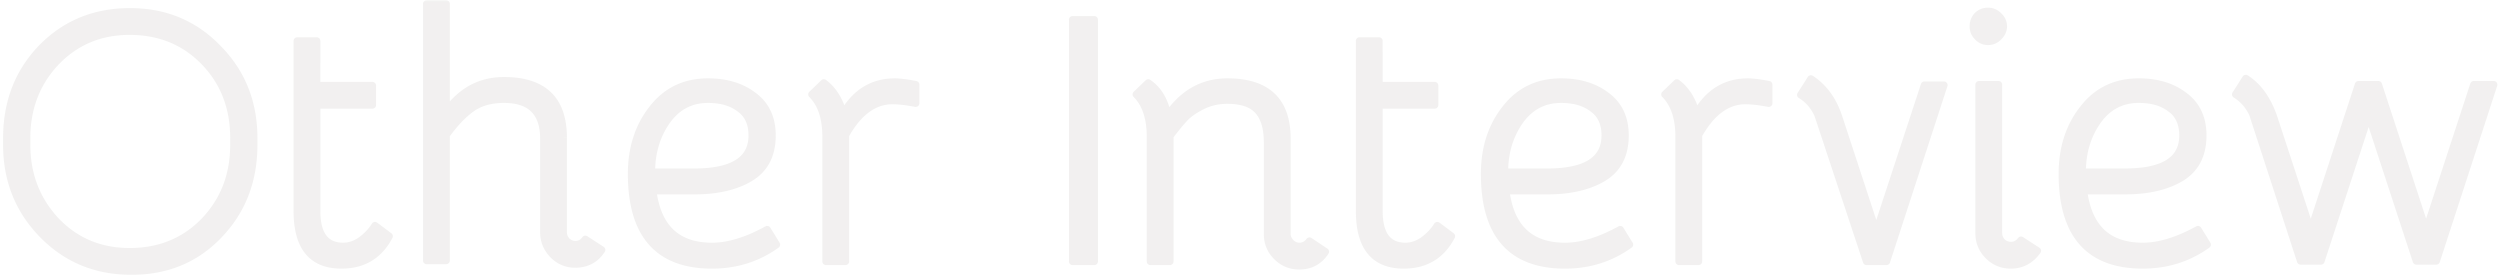 <svg width="679" height="75" fill="none" xmlns="http://www.w3.org/2000/svg"><g opacity=".1"><mask id="a" maskUnits="userSpaceOnUse" x="0" y="0" width="679" height="75" fill="#000"><path fill="#fff" d="M0 0h679v75H0z"/><path d="M1.84 39.32v-1.8c0-9.76 3.16-17.92 9.48-24.48 6.4-6.56 14.4-9.84 24-9.84 9.52 0 17.48 3.32 23.88 9.96 6.48 6.56 9.72 14.68 9.72 24.36v1.8c0 9.76-3.16 17.92-9.48 24.48-6.24 6.56-14.16 9.84-23.76 9.84-9.6 0-17.64-3.32-24.12-9.96-6.48-6.64-9.72-14.76-9.72-24.36zm61.68 0v-1.8c0-8.32-2.68-15.24-8.04-20.76-5.36-5.52-12.12-8.28-20.28-8.28-8 0-14.68 2.8-20.04 8.4-5.28 5.6-7.92 12.48-7.92 20.64v1.8c0 8.08 2.64 14.96 7.92 20.64 5.36 5.6 12.04 8.4 20.04 8.4 8.16 0 14.92-2.76 20.28-8.28 5.36-5.6 8.04-12.52 8.04-20.76zm29.215 32.64c-8 0-12-4.88-12-14.64v-46.2h5.28v12.12h15.12v5.28h-15.12v28.8c0 6.4 2.4 9.6 7.2 9.6 1.68 0 3.32-.56 4.92-1.68 1.6-1.2 2.84-2.52 3.72-3.96l3.84 2.88c-2.72 5.2-7.04 7.8-12.96 7.8zm54.959-34.32c0-7.12-3.6-10.68-10.8-10.68-3.6 0-6.56.84-8.88 2.52-2.32 1.68-4.6 4.08-6.84 7.2v34.08h-5.28V1.04h5.28v29.4c4-5.68 9.24-8.52 15.72-8.52 10.72 0 16.08 5.16 16.08 15.48v25.68c0 .88.32 1.68.96 2.4.72.64 1.48.96 2.28.96 1.2 0 2.12-.48 2.76-1.44l4.44 2.88c-1.68 2.56-4.08 3.84-7.2 3.84-2.32 0-4.32-.84-6-2.52-1.68-1.76-2.52-3.8-2.52-6.12V37.64zm45.676 29.28c4.48 0 9.48-1.52 15-4.56l2.52 4.08c-5.12 3.68-10.96 5.52-17.52 5.52-14.56 0-21.84-8.24-21.84-24.72 0-6.96 1.88-12.84 5.64-17.64 3.76-4.88 8.8-7.32 15.12-7.32 5.04 0 9.2 1.28 12.48 3.84 3.28 2.48 4.92 6.04 4.92 10.68 0 5.28-2 9.12-6 11.52-3.92 2.32-8.96 3.48-15.12 3.48h-11.28c1.28 10.08 6.64 15.12 16.08 15.12zm-16.44-20.16h11.64c10.48 0 15.72-3.32 15.72-9.96 0-3.28-1.12-5.72-3.36-7.32-2.16-1.68-5.04-2.52-8.64-2.52-4.72 0-8.48 2-11.28 6-2.72 3.92-4.08 8.52-4.08 13.8zm71.782-18.72c-2.48-.48-4.6-.72-6.36-.72-4.96 0-9.2 3.12-12.72 9.36V71h-5.28V37.16c0-5.12-1.28-8.96-3.84-11.52l3.24-3.12c2.48 1.84 4.24 4.64 5.28 8.4 3.28-5.76 7.96-8.64 14.04-8.64 1.36 0 3.24.24 5.64.72v5.04zM297.204 71h-5.88V5.36h5.88V71zm47.05-32.28c0-4-.88-6.92-2.64-8.76-1.68-1.84-4.44-2.76-8.28-2.76-2.48 0-4.76.52-6.84 1.56s-3.68 2.16-4.8 3.36c-1.04 1.12-2.36 2.72-3.96 4.8V71h-5.28V37.16c0-5.12-1.28-8.96-3.84-11.52l3.24-3.12c2.72 1.84 4.48 4.8 5.28 8.88 4.16-6.08 9.56-9.12 16.2-9.12 10.8 0 16.2 5.12 16.2 15.36v25.92c0 .8.32 1.56.96 2.28.72.72 1.52 1.08 2.4 1.08 1.12 0 2.04-.48 2.76-1.44l4.32 2.88c-1.68 2.56-4.04 3.84-7.08 3.84-2.4 0-4.44-.84-6.12-2.52-1.68-1.68-2.52-3.72-2.52-6.12V38.72zm36.997 33.24c-8 0-12-4.88-12-14.64v-46.2h5.28v12.12h15.12v5.28h-15.12v28.8c0 6.4 2.4 9.6 7.2 9.6 1.68 0 3.32-.56 4.92-1.68 1.6-1.2 2.84-2.52 3.72-3.96l3.84 2.88c-2.72 5.2-7.04 7.8-12.96 7.8zm43.799-5.04c4.48 0 9.48-1.52 15-4.56l2.52 4.08c-5.12 3.68-10.96 5.52-17.52 5.52-14.56 0-21.84-8.24-21.84-24.72 0-6.96 1.88-12.84 5.64-17.64 3.76-4.88 8.8-7.32 15.12-7.32 5.04 0 9.2 1.28 12.48 3.84 3.28 2.48 4.92 6.04 4.92 10.68 0 5.28-2 9.12-6 11.52-3.92 2.32-8.96 3.48-15.12 3.48h-11.28c1.28 10.08 6.64 15.12 16.08 15.12zm-16.44-20.16h11.64c10.48 0 15.72-3.32 15.72-9.96 0-3.28-1.12-5.72-3.36-7.32-2.16-1.68-5.04-2.52-8.64-2.52-4.72 0-8.48 2-11.28 6-2.72 3.92-4.08 8.52-4.08 13.8zm71.782-18.72c-2.48-.48-4.6-.72-6.36-.72-4.96 0-9.2 3.12-12.72 9.36V71h-5.28V37.16c0-5.12-1.28-8.96-3.84-11.52l3.24-3.12c2.48 1.84 4.24 4.64 5.28 8.4 3.28-5.76 7.96-8.64 14.04-8.64 1.36 0 3.24.24 5.64.72v5.04zm8.691-2.28l2.76-4.32c3.52 2.32 6.04 5.8 7.56 10.44l10.2 31.08 13.08-39.84h5.28L512.363 71h-5.4l-13.2-39.84c-1.04-2.32-2.6-4.12-4.68-5.4zm48.067-15.72c-.8-.8-1.2-1.76-1.2-2.88 0-1.12.36-2.08 1.08-2.88.8-.8 1.76-1.2 2.88-1.2 1.12 0 2.08.4 2.88 1.2.88.8 1.32 1.76 1.32 2.88 0 1.04-.44 2-1.32 2.88-.8.8-1.76 1.2-2.88 1.2-1.04 0-1.96-.4-2.76-1.2zm9 61.92c-2.4 0-4.44-.84-6.12-2.52-1.68-1.68-2.52-3.72-2.52-6.12V23h5.28v40.32c0 .88.32 1.68.96 2.4.72.64 1.52.96 2.4.96 1.12 0 2.04-.48 2.76-1.44l4.44 2.88c-1.84 2.56-4.24 3.84-7.2 3.84zm35.814-5.04c4.48 0 9.48-1.52 15-4.56l2.52 4.08c-5.12 3.68-10.96 5.52-17.52 5.52-14.56 0-21.84-8.24-21.84-24.72 0-6.96 1.88-12.84 5.64-17.64 3.76-4.88 8.8-7.32 15.12-7.32 5.04 0 9.2 1.28 12.48 3.84 3.28 2.48 4.92 6.04 4.92 10.68 0 5.28-2 9.12-6 11.52-3.92 2.32-8.96 3.48-15.12 3.48h-11.28c1.28 10.08 6.64 15.12 16.08 15.12zm-16.44-20.16h11.64c10.48 0 15.72-3.32 15.72-9.96 0-3.28-1.12-5.72-3.36-7.32-2.16-1.68-5.04-2.52-8.64-2.52-4.72 0-8.48 2-11.28 6-2.72 3.92-4.08 8.52-4.08 13.8zm41.684-21.12l2.76-4.32c3.36 2.16 5.88 5.68 7.56 10.56l10.08 30.72 12.96-39.6h5.4l12.96 39.6 12.96-39.6h5.4l-15.6 47.88h-5.4l-12.96-39.6-12.96 39.6h-5.52l-12.96-39.84c-1.04-2.32-2.6-4.12-4.68-5.4z"/></mask><path d="M1.84 39.32v-1.8c0-9.76 3.16-17.92 9.48-24.48 6.4-6.56 14.4-9.84 24-9.84 9.52 0 17.48 3.32 23.88 9.96 6.48 6.56 9.72 14.68 9.72 24.36v1.8c0 9.76-3.16 17.92-9.48 24.48-6.24 6.56-14.16 9.84-23.76 9.84-9.6 0-17.64-3.32-24.12-9.96-6.48-6.64-9.72-14.76-9.72-24.36zm61.68 0v-1.8c0-8.32-2.68-15.24-8.04-20.76-5.36-5.52-12.12-8.28-20.28-8.28-8 0-14.68 2.8-20.04 8.4-5.28 5.6-7.92 12.48-7.92 20.64v1.8c0 8.08 2.64 14.96 7.92 20.64 5.36 5.6 12.04 8.4 20.04 8.4 8.16 0 14.92-2.76 20.28-8.28 5.36-5.6 8.04-12.52 8.04-20.76zm29.215 32.64c-8 0-12-4.88-12-14.64v-46.2h5.28v12.12h15.12v5.28h-15.12v28.8c0 6.4 2.4 9.6 7.2 9.6 1.68 0 3.32-.56 4.92-1.68 1.6-1.2 2.84-2.52 3.72-3.96l3.84 2.88c-2.72 5.2-7.04 7.8-12.96 7.8zm54.959-34.32c0-7.12-3.6-10.68-10.8-10.68-3.6 0-6.56.84-8.88 2.52-2.32 1.68-4.6 4.08-6.84 7.2v34.08h-5.28V1.04h5.28v29.4c4-5.68 9.24-8.52 15.72-8.52 10.72 0 16.08 5.16 16.08 15.48v25.68c0 .88.32 1.68.96 2.4.72.64 1.48.96 2.28.96 1.2 0 2.12-.48 2.76-1.44l4.44 2.88c-1.68 2.56-4.08 3.84-7.2 3.84-2.32 0-4.32-.84-6-2.52-1.68-1.76-2.52-3.8-2.52-6.12V37.64zm45.676 29.28c4.48 0 9.48-1.52 15-4.56l2.52 4.08c-5.12 3.68-10.96 5.52-17.52 5.52-14.56 0-21.84-8.24-21.84-24.72 0-6.96 1.88-12.84 5.64-17.64 3.76-4.88 8.8-7.32 15.12-7.32 5.04 0 9.2 1.28 12.48 3.84 3.28 2.48 4.92 6.04 4.92 10.68 0 5.28-2 9.12-6 11.52-3.92 2.32-8.96 3.48-15.12 3.48h-11.28c1.28 10.08 6.64 15.12 16.08 15.12zm-16.44-20.16h11.64c10.48 0 15.72-3.32 15.72-9.96 0-3.28-1.12-5.72-3.36-7.32-2.16-1.68-5.04-2.52-8.64-2.52-4.72 0-8.48 2-11.28 6-2.72 3.92-4.08 8.52-4.08 13.8zm71.782-18.72c-2.48-.48-4.6-.72-6.36-.72-4.96 0-9.2 3.12-12.72 9.36V71h-5.28V37.16c0-5.12-1.28-8.96-3.84-11.52l3.24-3.12c2.48 1.84 4.24 4.64 5.28 8.4 3.28-5.76 7.96-8.64 14.04-8.64 1.36 0 3.24.24 5.64.72v5.04zM297.204 71h-5.88V5.36h5.88V71zm47.05-32.28c0-4-.88-6.92-2.64-8.76-1.68-1.84-4.44-2.76-8.28-2.76-2.48 0-4.76.52-6.84 1.56s-3.68 2.16-4.8 3.36c-1.04 1.12-2.36 2.72-3.96 4.8V71h-5.28V37.16c0-5.12-1.28-8.96-3.84-11.52l3.24-3.12c2.72 1.84 4.48 4.8 5.28 8.88 4.16-6.08 9.56-9.12 16.2-9.12 10.8 0 16.2 5.12 16.2 15.36v25.92c0 .8.32 1.56.96 2.28.72.72 1.52 1.08 2.4 1.08 1.12 0 2.04-.48 2.76-1.44l4.32 2.88c-1.68 2.56-4.04 3.84-7.08 3.84-2.4 0-4.44-.84-6.12-2.52-1.68-1.68-2.52-3.72-2.52-6.12V38.72zm36.997 33.24c-8 0-12-4.88-12-14.64v-46.2h5.28v12.12h15.12v5.28h-15.12v28.8c0 6.4 2.4 9.6 7.2 9.6 1.68 0 3.32-.56 4.92-1.68 1.6-1.2 2.84-2.52 3.72-3.96l3.84 2.88c-2.72 5.2-7.04 7.8-12.96 7.8zm43.799-5.04c4.48 0 9.48-1.52 15-4.56l2.52 4.08c-5.12 3.68-10.96 5.52-17.52 5.52-14.56 0-21.84-8.24-21.84-24.72 0-6.96 1.88-12.84 5.64-17.64 3.76-4.88 8.8-7.32 15.12-7.32 5.04 0 9.2 1.28 12.48 3.84 3.28 2.48 4.92 6.04 4.92 10.68 0 5.28-2 9.12-6 11.52-3.92 2.32-8.96 3.48-15.12 3.48h-11.28c1.28 10.08 6.64 15.12 16.08 15.12zm-16.44-20.16h11.64c10.48 0 15.72-3.32 15.72-9.96 0-3.28-1.12-5.72-3.36-7.32-2.16-1.68-5.04-2.52-8.64-2.52-4.72 0-8.48 2-11.28 6-2.72 3.92-4.08 8.52-4.08 13.8zm71.782-18.72c-2.48-.48-4.6-.72-6.36-.72-4.96 0-9.2 3.12-12.72 9.36V71h-5.28V37.16c0-5.12-1.28-8.96-3.84-11.52l3.24-3.12c2.48 1.84 4.24 4.64 5.28 8.4 3.28-5.76 7.96-8.64 14.04-8.64 1.36 0 3.24.24 5.64.72v5.04zm8.691-2.28l2.76-4.32c3.52 2.32 6.04 5.8 7.56 10.44l10.2 31.08 13.08-39.84h5.28L512.363 71h-5.4l-13.2-39.84c-1.04-2.32-2.6-4.12-4.68-5.4zm48.067-15.72c-.8-.8-1.2-1.76-1.2-2.88 0-1.12.36-2.08 1.08-2.88.8-.8 1.76-1.2 2.88-1.2 1.12 0 2.08.4 2.88 1.2.88.8 1.32 1.76 1.32 2.88 0 1.04-.44 2-1.32 2.88-.8.8-1.76 1.2-2.88 1.2-1.04 0-1.96-.4-2.76-1.2zm9 61.92c-2.4 0-4.44-.84-6.12-2.52-1.68-1.68-2.52-3.72-2.52-6.12V23h5.28v40.32c0 .88.32 1.68.96 2.4.72.64 1.52.96 2.4.96 1.12 0 2.04-.48 2.76-1.44l4.44 2.88c-1.84 2.56-4.24 3.84-7.2 3.84zm35.814-5.04c4.48 0 9.48-1.52 15-4.56l2.52 4.08c-5.12 3.68-10.96 5.52-17.52 5.52-14.56 0-21.84-8.24-21.84-24.72 0-6.96 1.88-12.84 5.64-17.64 3.76-4.88 8.8-7.32 15.12-7.32 5.04 0 9.2 1.28 12.48 3.84 3.28 2.48 4.92 6.04 4.92 10.68 0 5.28-2 9.12-6 11.52-3.92 2.32-8.96 3.48-15.12 3.48h-11.28c1.28 10.08 6.64 15.12 16.08 15.12zm-16.44-20.16h11.64c10.48 0 15.72-3.32 15.72-9.96 0-3.28-1.12-5.72-3.36-7.32-2.16-1.68-5.04-2.52-8.64-2.52-4.72 0-8.48 2-11.28 6-2.72 3.92-4.08 8.52-4.08 13.8zm41.684-21.12l2.76-4.32c3.36 2.16 5.88 5.68 7.56 10.56l10.08 30.72 12.96-39.6h5.4l12.96 39.6 12.96-39.6h5.4l-15.6 47.88h-5.4l-12.96-39.6-12.96 39.6h-5.52l-12.96-39.84c-1.04-2.32-2.6-4.12-4.68-5.4z" fill="#766b65"/><path d="M11.32 13.04l-.716-.698-.004.004.72.694zm47.88.12l-.72.694.009.009.711-.703zm.24 50.64l-.72-.694-.005.005.725.689zm-47.88-.12l.716-.698-.716.698zm43.92-46.92l.717-.697-.717.697zm-40.32.12l-.722-.691-.006.005.728.686zm0 43.08l-.732.68a.979.979 0 00.01.011l.722-.691zm40.32.12l.717.697.005-.005-.722-.692zM2.84 39.32v-1.8h-2v1.8h2zm0-1.8c0-9.522 3.073-17.427 9.2-23.786l-1.44-1.388C4.087 19.106.84 27.522.84 37.52h2zm9.196-23.782C18.238 7.381 25.976 4.2 35.32 4.2v-2c-9.855 0-18.118 3.379-24.716 10.142l1.432 1.396zM35.32 4.2c9.258 0 16.955 3.217 23.16 9.654l1.44-1.388C53.325 5.623 45.102 2.2 35.32 2.2v2zm23.169 9.663c6.285 6.363 9.431 14.226 9.431 23.657h2c0-9.929-3.334-18.306-10.009-25.063l-1.422 1.406zM67.92 37.52v1.8h2v-1.8h-2zm0 1.8c0 9.522-3.073 17.427-9.2 23.786l1.44 1.388c6.513-6.76 9.76-15.176 9.76-25.174h-2zm-9.205 23.79c-6.038 6.35-13.69 9.53-23.035 9.53v2c9.855 0 18.043-3.38 24.485-10.15l-1.45-1.38zM35.68 72.64c-9.341 0-17.12-3.219-23.404-9.658l-1.432 1.396C17.52 71.218 25.821 74.64 35.68 74.64v-2zm-23.404-9.658C5.985 56.535 2.84 48.669 2.84 39.32h-2c0 9.85 3.335 18.224 10.004 25.058l1.432-1.396zM64.52 39.32v-1.8h-2v1.8h2zm0-1.8c0-8.557-2.766-15.734-8.323-21.457l-1.434 1.394c5.163 5.317 7.757 11.98 7.757 20.063h2zm-8.323-21.457C50.637 10.337 43.612 7.48 35.2 7.48v2c7.908 0 14.403 2.663 19.563 7.977l1.434-1.394zM35.2 7.48c-8.263 0-15.207 2.904-20.762 8.709l1.444 1.383C21.047 12.175 27.463 9.48 35.2 9.48v-2zm-20.768 8.714C8.966 21.991 6.24 29.122 6.24 37.52h2c0-7.922 2.554-14.552 7.648-19.954l-1.456-1.372zM6.24 37.52v1.8h2v-1.8h-2zm0 1.8c0 8.32 2.728 15.447 8.188 21.32l1.464-1.36c-5.1-5.488-7.652-12.12-7.652-19.96h-2zm8.198 21.331c5.555 5.804 12.499 8.709 20.762 8.709v-2c-7.737 0-14.153-2.695-19.318-8.091l-1.444 1.383zM35.2 69.36c8.412 0 15.437-2.857 20.997-8.583l-1.434-1.394c-5.16 5.314-11.655 7.977-19.563 7.977v2zm21.002-8.588c5.55-5.8 8.318-12.972 8.318-21.452h-2c0 8-2.593 14.667-7.762 20.069l1.444 1.383zM80.735 11.12v-1a1 1 0 00-1 1h1zm5.28 0h1a1 1 0 00-1-1v1zm0 12.12h-1a1 1 0 001 1v-1zm15.12 0h1a1 1 0 00-1-1v1zm0 5.28v1a1 1 0 001-1h-1zm-15.12 0v-1a1 1 0 00-1 1h1zm12.12 36.72l.574.82a.809.809 0 00.026-.02l-.6-.8zm3.72-3.96l.6-.8a.999.999 0 00-1.453.279l.853.521zm3.84 2.88l.886.464a1 1 0 00-.286-1.264l-.6.8zm-12.96 6.8c-3.787 0-6.465-1.146-8.226-3.294-1.792-2.186-2.774-5.577-2.774-10.346h-2c0 4.991 1.02 8.92 3.227 11.614 2.239 2.732 5.56 4.026 9.773 4.026v-2zm-11-13.64v-46.2h-2v46.2h2zm-1-45.2h5.28v-2h-5.28v2zm4.28-1v12.12h2V11.12h-2zm1 13.12h15.12v-2h-15.12v2zm14.12-1v5.28h2v-5.28h-2zm1 4.28h-15.12v2h15.12v-2zm-16.12 1v28.8h2v-28.8h-2zm0 28.8c0 3.296.613 5.95 2 7.8 1.428 1.903 3.556 2.8 6.2 2.8v-2c-2.156 0-3.627-.704-4.6-2-1.013-1.35-1.6-3.496-1.6-6.6h-2zm8.2 10.6c1.917 0 3.754-.643 5.494-1.86l-1.147-1.64c-1.46 1.023-2.904 1.5-4.347 1.5v2zm5.52-1.88c1.683-1.262 3.017-2.673 3.974-4.239l-1.707-1.042c-.803 1.313-1.95 2.543-3.467 3.681l1.2 1.6zm2.52-3.96l3.84 2.88 1.2-1.6-3.84-2.88-1.2 1.6zm3.554 1.617c-1.289 2.464-2.931 4.265-4.91 5.456-1.978 1.191-4.353 1.807-7.164 1.807v2c3.11 0 5.855-.684 8.196-2.093 2.341-1.41 4.22-3.508 5.65-6.243l-1.772-.927zm23.205-34.217l.587.81-.587-.81zm-6.84 7.2l-.812-.583a1 1 0 00-.188.583h1zm0 34.08v1a1 1 0 001-1h-1zm-5.28 0h-1a1 1 0 001 1v-1zm0-69.72v-1a1 1 0 00-1 1h1zm5.28 0h1a1 1 0 00-1-1v1zm0 29.4h-1a1 1 0 001.818.576l-.818-.576zm32.76 35.04l-.747.664c.026.03.054.057.083.083l.664-.747zm5.04-.48l.545-.839a1.001 1.001 0 00-1.377.284l.832.555zm4.44 2.88l.836.549a1 1 0 00-.291-1.388l-.545.839zm-13.2 1.32l-.723.69.016.017.707-.707zm-1.52-31.56c0-3.717-.94-6.688-2.996-8.721-2.055-2.031-5.052-2.959-8.804-2.959v2c3.449 0 5.851.852 7.397 2.381 1.544 1.527 2.403 3.896 2.403 7.299h2zm-11.8-11.68c-3.756 0-6.936.878-9.466 2.71l1.173 1.62c2.11-1.528 4.849-2.33 8.293-2.33v-2zm-9.466 2.71c-2.431 1.76-4.783 4.247-7.066 7.427l1.625 1.166c2.197-3.06 4.405-5.373 6.614-6.973l-1.173-1.62zm-7.254 8.01v34.08h2V36.68h-2zm1 33.08h-5.28v2h5.28v-2zm-4.28 1V1.04h-2v69.72h2zm-1-68.72h5.28v-2h-5.28v2zm4.28-1v29.4h2V1.04h-2zm1.818 29.976c3.829-5.437 8.774-8.096 14.902-8.096v-2c-6.832 0-12.366 3.02-16.537 8.944l1.635 1.152zm14.902-8.096c5.216 0 8.942 1.256 11.367 3.59 2.418 2.328 3.713 5.894 3.713 10.89h2c0-5.324-1.384-9.498-4.326-12.33-2.935-2.826-7.249-4.15-12.754-4.15v2zm15.08 14.48v25.68h2V37.4h-2zm0 25.68c0 1.149.427 2.18 1.213 3.064l1.495-1.328c-.494-.556-.708-1.125-.708-1.736h-2zm1.296 3.147c.864.768 1.852 1.213 2.944 1.213v-2c-.507 0-1.039-.195-1.615-.707l-1.329 1.494zm2.944 1.213c1.519 0 2.758-.634 3.592-1.885l-1.664-1.11c-.445.669-1.046.995-1.928.995v2zm2.216-1.601l4.44 2.88 1.089-1.678-4.44-2.88-1.089 1.678zm4.148 1.492c-1.491 2.272-3.573 3.389-6.364 3.389v2c3.45 0 6.167-1.443 8.036-4.291l-1.672-1.098zm-6.364 3.389c-2.047 0-3.795-.73-5.293-2.227l-1.414 1.414c1.863 1.863 4.115 2.813 6.707 2.813v-2zm-5.276-2.21c-1.512-1.585-2.244-3.38-2.244-5.43h-2c0 2.59.949 4.874 2.797 6.81l1.447-1.38zm-2.244-5.43V37.64h-2v25.44h2zm59.676-.72l.851-.526a1 1 0 00-1.333-.35l.482.876zm2.52 4.08l.584.812a1 1 0 00.267-1.337l-.851.525zM177.17 29.6l.788.617.004-.007-.792-.61zm27.6-3.48l-.615.788.012.01.603-.798zm-1.08 22.2l.51.86.005-.002-.515-.858zm-26.4 3.48v-1a1 1 0 00-.992 1.126l.992-.126zm-.36-5.04h-1a1 1 0 001 1v-1zm24-17.28l-.614.79.033.024.581-.814zm-19.92 3.48l-.819-.574-.002.004.821.57zm12.36 34.96c4.704 0 9.872-1.594 15.483-4.684l-.965-1.752c-5.429 2.99-10.261 4.436-14.518 4.436v2zm14.15-5.035l2.52 4.08 1.701-1.05-2.52-4.08-1.701 1.05zm2.787 2.743c-4.943 3.553-10.577 5.332-16.937 5.332v2c6.761 0 12.807-1.9 18.104-5.708l-1.167-1.624zM193.37 70.96c-7.091 0-12.237-2.001-15.63-5.842-3.415-3.865-5.21-9.764-5.21-17.878h-2c0 8.366 1.845 14.827 5.711 19.202 3.886 4.399 9.661 6.518 17.129 6.518v-2zm-20.84-23.72c0-6.77 1.825-12.424 5.428-17.023l-1.575-1.234c-3.917 5-5.853 11.107-5.853 18.257h2zm5.432-17.03c3.565-4.627 8.309-6.93 14.328-6.93v-2c-6.62 0-11.957 2.577-15.912 7.71l1.584 1.22zm14.328-6.93c4.866 0 8.796 1.233 11.865 3.628l1.231-1.576c-3.491-2.725-7.881-4.052-13.096-4.052v2zm11.877 3.638c2.996 2.265 4.523 5.51 4.523 9.882h2c0-4.907-1.752-8.782-5.317-11.478l-1.206 1.596zm4.523 9.882c0 4.984-1.86 8.47-5.514 10.663l1.029 1.715c4.346-2.608 6.485-6.802 6.485-12.378h-2zm-5.509 10.66c-3.721 2.201-8.569 3.34-14.611 3.34v2c6.279 0 11.51-1.181 15.63-3.62l-1.019-1.72zM188.57 50.8h-11.28v2h11.28v-2zm-12.272 1.126c.658 5.183 2.384 9.212 5.287 11.942 2.914 2.74 6.885 4.052 11.785 4.052v-2c-4.54 0-7.968-1.208-10.415-3.509-2.456-2.31-4.051-5.84-4.673-10.737l-1.984.252zm.632-4.166h11.64v-2h-11.64v2zm11.64 0c5.314 0 9.47-.836 12.326-2.645 2.933-1.859 4.394-4.681 4.394-8.315h-2c0 3.006-1.158 5.164-3.465 6.625-2.384 1.51-6.088 2.335-11.255 2.335v2zm16.72-10.96c0-3.533-1.223-6.309-3.778-8.134l-1.163 1.628c1.925 1.375 2.941 3.479 2.941 6.506h2zm-3.746-8.11c-2.384-1.854-5.502-2.73-9.254-2.73v2c3.448 0 6.09.803 8.026 2.31l1.228-1.58zm-9.254-2.73c-5.059 0-9.119 2.17-12.099 6.426l1.639 1.147c2.62-3.743 6.08-5.573 10.46-5.573v-2zm-12.101 6.43c-2.849 4.105-4.259 8.909-4.259 14.37h2c0-5.099 1.31-9.495 3.902-13.23l-1.643-1.14zm68.523-4.35l-.19.982a1 1 0 001.19-.982h-1zm-19.08 8.64l-.871-.491a.995.995 0 00-.129.491h1zm0 34.32v1a1 1 0 001-1h-1zm-5.28 0h-1a1 1 0 001 1v-1zm-3.84-45.36l-.694-.72a1 1 0 00-.013 1.427l.707-.707zm3.24-3.12l.596-.803a1 1 0 00-1.29.083l.694.72zm5.28 8.4l-.964.267a1 1 0 001.833.228l-.869-.495zm19.68-7.92h1a1 1 0 00-.804-.98l-.196.98zm.19 4.058c-2.518-.487-4.705-.738-6.55-.738v2c1.675 0 3.728.23 6.17.702l.38-1.964zm-6.55-.738c-5.469 0-9.981 3.47-13.591 9.869l1.742.982c3.43-6.08 7.398-8.851 11.849-8.851v-2zm-13.72 10.36V71h2V36.68h-2zm1 33.32h-5.28v2h5.28v-2zm-4.28 1V37.16h-2V71h2zm0-33.84c0-5.274-1.319-9.413-4.133-12.227l-1.414 1.414c2.306 2.306 3.547 5.847 3.547 10.813h2zm-4.146-10.8l3.24-3.12-1.388-1.44-3.24 3.12 1.388 1.44zm1.95-3.037c2.258 1.676 3.916 4.26 4.912 7.864l1.928-.534c-1.084-3.917-2.947-6.932-5.648-8.936l-1.192 1.606zm6.745 8.092c3.122-5.482 7.488-8.135 13.171-8.135v-2c-6.477 0-11.471 3.107-14.909 9.145l1.738.99zm13.171-8.135c1.262 0 3.066.225 5.444.7l.392-1.96c-2.422-.485-4.378-.74-5.836-.74v2zm4.64-.28v5.04h2V23h-2zm49.492 48v1a1 1 0 001-1h-1zm-5.88 0h-1a1 1 0 001 1v-1zm0-65.64v-1a1 1 0 00-1 1h1zm5.88 0h1a1 1 0 00-1-1v1zm0 64.64h-5.88v2h5.88v-2zm-4.88 1V5.36h-2V71h2zm-1-64.64h5.88v-2h-5.88v2zm4.88-1V71h2V5.36h-2zm45.41 24.6l-.738.674.016.017.722-.691zm-15.12-1.2l-.447-.894.447.894zm-4.8 3.36l-.731-.682-.001.002.732.68zm-3.96 4.8l-.792-.61a.997.997 0 00-.208.61h1zm0 34.08v1a1 1 0 001-1h-1zm-5.28 0h-1a1 1 0 001 1v-1zm-3.84-45.36l-.693-.72a1 1 0 00-.014 1.427l.707-.707zm3.24-3.12l.561-.828a1 1 0 00-1.254.108l.693.72zm5.28 8.88l-.981.192a1 1 0 001.807.373l-.826-.565zm33.36 34.44l-.747.664a.894.894 0 00.04.043l.707-.707zm5.16-.36l.555-.832a1 1 0 00-1.355.232l.8.6zm4.32 2.88l.836.549a1 1 0 00-.281-1.381l-.555.832zm-13.2 1.32l.707-.707-.707.707zm-1.52-30.96c0-4.116-.901-7.343-2.917-9.451l-1.445 1.382c1.503 1.572 2.362 4.185 2.362 8.069h2zm-2.901-9.434c-1.952-2.138-5.048-3.086-9.019-3.086v2c3.71 0 6.133.892 7.542 2.434l1.477-1.348zm-9.019-3.086c-2.624 0-5.059.552-7.287 1.666l.895 1.788c1.932-.966 4.057-1.454 6.392-1.454v-2zm-7.287 1.666c-2.145 1.072-3.856 2.257-5.084 3.572l1.462 1.364c1.013-1.085 2.502-2.14 4.517-3.148l-.895-1.788zm-5.085 3.574c-1.071 1.153-2.413 2.78-4.02 4.87l1.585 1.22c1.592-2.07 2.891-3.643 3.9-4.73l-1.465-1.36zm-4.228 5.48V71h2V36.92h-2zm1 33.08h-5.28v2h5.28v-2zm-4.28 1V37.16h-2V71h2zm0-33.84c0-5.274-1.319-9.413-4.133-12.227l-1.414 1.414c2.307 2.306 3.547 5.847 3.547 10.813h2zm-4.146-10.8l3.24-3.12-1.387-1.44-3.24 3.12 1.387 1.44zm1.986-3.012c2.447 1.655 4.096 4.351 4.859 8.244l1.963-.384c-.837-4.267-2.708-7.491-5.701-9.516l-1.121 1.656zm6.666 8.617c3.997-5.843 9.105-8.685 15.374-8.685v-2c-7.01 0-12.702 3.238-17.025 9.555l1.651 1.13zm15.374-8.685c5.259 0 9.017 1.247 11.462 3.566 2.435 2.308 3.738 5.842 3.738 10.794h2c0-5.288-1.397-9.434-4.362-12.246-2.955-2.801-7.296-4.114-12.838-4.114v2zm15.2 14.36v25.92h2V37.64h-2zm0 25.92c0 1.093.445 2.08 1.213 2.944l1.495-1.328c-.512-.577-.708-1.109-.708-1.616h-2zm1.253 2.987c.876.876 1.92 1.373 3.107 1.373v-2c-.572 0-1.128-.223-1.693-.787l-1.414 1.414zm3.107 1.373c1.46 0 2.667-.65 3.56-1.84l-1.6-1.2c-.546.73-1.18 1.04-1.96 1.04v2zm2.206-1.608l4.32 2.88 1.109-1.664-4.32-2.88-1.109 1.664zm4.038 1.5c-1.496 2.28-3.543 3.388-6.244 3.388v2c3.38 0 6.053-1.452 7.916-4.291l-1.672-1.098zm-6.244 3.388c-2.137 0-3.922-.737-5.413-2.227l-1.414 1.414c1.87 1.87 4.165 2.813 6.827 2.813v-2zm-5.413-2.227c-1.49-1.49-2.227-3.275-2.227-5.413h-2c0 2.662.944 4.957 2.813 6.827l1.414-1.414zm-2.227-5.413V38.72h-2v24.84h2zm23.997-52.44v-1a1 1 0 00-1 1h1zm5.28 0h1a1 1 0 00-1-1v1zm0 12.12h-1a1 1 0 001 1v-1zm15.12 0h1a1 1 0 00-1-1v1zm0 5.28v1a1 1 0 001-1h-1zm-15.12 0v-1a1 1 0 00-1 1h1zm12.12 36.72l.573.82.027-.02-.6-.8zm3.72-3.96l.6-.8a1 1 0 00-1.453.279l.853.521zm3.84 2.88l.886.464a1 1 0 00-.286-1.264l-.6.8zm-12.96 6.8c-3.788 0-6.466-1.146-8.227-3.294-1.792-2.186-2.773-5.577-2.773-10.346h-2c0 4.991 1.019 8.92 3.227 11.614 2.239 2.732 5.561 4.026 9.773 4.026v-2zm-11-13.64v-46.2h-2v46.2h2zm-1-45.2h5.28v-2h-5.28v2zm4.28-1v12.12h2V11.12h-2zm1 13.12h15.12v-2h-15.12v2zm14.12-1v5.28h2v-5.28h-2zm1 4.28h-15.12v2h15.12v-2zm-16.12 1v28.8h2v-28.8h-2zm0 28.8c0 3.296.613 5.95 2 7.8 1.428 1.903 3.556 2.8 6.2 2.8v-2c-2.156 0-3.628-.704-4.6-2-1.013-1.35-1.6-3.496-1.6-6.6h-2zm8.2 10.6c1.917 0 3.753-.643 5.493-1.86l-1.147-1.64c-1.46 1.023-2.903 1.5-4.346 1.5v2zm5.52-1.88c1.683-1.262 3.016-2.673 3.973-4.239l-1.706-1.042c-.803 1.313-1.95 2.543-3.467 3.681l1.2 1.6zm2.52-3.96l3.84 2.88 1.2-1.6-3.84-2.88-1.2 1.6zm3.554 1.617c-1.289 2.464-2.931 4.265-4.91 5.456-1.979 1.191-4.354 1.807-7.164 1.807v2c3.11 0 5.855-.684 8.196-2.093 2.341-1.41 4.219-3.508 5.65-6.243l-1.772-.927zm46.725-1.337l.851-.526a1 1 0 00-1.333-.35l.482.876zm2.52 4.08l.584.812a1 1 0 00.267-1.337l-.851.525zM408.85 29.6l.787.617.005-.007-.792-.61zm27.6-3.48l-.615.788.012.01.603-.798zm-1.08 22.2l.509.86.005-.002-.514-.858zm-26.4 3.48v-1a1 1 0 00-.992 1.126l.992-.126zm-.36-5.04h-1a1 1 0 001 1v-1zm24-17.28l-.614.79.033.024.581-.814zm-19.92 3.48l-.819-.574-.003.004.822.57zm12.36 34.96c4.703 0 9.871-1.594 15.482-4.684l-.964-1.752c-5.429 2.99-10.261 4.436-14.518 4.436v2zm14.149-5.035l2.52 4.08 1.702-1.05-2.52-4.08-1.702 1.05zm2.787 2.743c-4.942 3.553-10.576 5.332-16.936 5.332v2c6.76 0 12.806-1.9 18.104-5.708l-1.168-1.624zM425.05 70.96c-7.092 0-12.237-2.001-15.631-5.842-3.414-3.865-5.209-9.764-5.209-17.878h-2c0 8.366 1.845 14.827 5.711 19.202 3.886 4.399 9.661 6.518 17.129 6.518v-2zm-20.84-23.72c0-6.77 1.824-12.424 5.427-17.023l-1.574-1.234c-3.917 5-5.853 11.107-5.853 18.257h2zm5.432-17.03c3.565-4.627 8.309-6.93 14.328-6.93v-2c-6.621 0-11.957 2.577-15.912 7.71l1.584 1.22zm14.328-6.93c4.866 0 8.795 1.233 11.865 3.628l1.23-1.576c-3.49-2.725-7.881-4.052-13.095-4.052v2zm11.877 3.638c2.995 2.265 4.523 5.51 4.523 9.882h2c0-4.907-1.752-8.782-5.317-11.478l-1.206 1.596zm4.523 9.882c0 4.984-1.86 8.47-5.515 10.663l1.029 1.715c4.346-2.608 6.486-6.802 6.486-12.378h-2zm-5.509 10.66c-3.721 2.201-8.569 3.34-14.611 3.34v2c6.278 0 11.51-1.181 15.629-3.62l-1.018-1.72zM420.25 50.8h-11.28v2h11.28v-2zm-12.272 1.126c.658 5.183 2.383 9.212 5.287 11.942 2.914 2.74 6.885 4.052 11.785 4.052v-2c-4.54 0-7.969-1.208-10.415-3.509-2.456-2.31-4.051-5.84-4.673-10.737l-1.984.252zm.632-4.166h11.64v-2h-11.64v2zm11.64 0c5.313 0 9.469-.836 12.325-2.645 2.933-1.859 4.395-4.681 4.395-8.315h-2c0 3.006-1.158 5.164-3.465 6.625-2.384 1.51-6.088 2.335-11.255 2.335v2zm16.72-10.96c0-3.533-1.224-6.309-3.779-8.134l-1.162 1.628c1.925 1.375 2.941 3.479 2.941 6.506h2zm-3.746-8.11c-2.384-1.854-5.502-2.73-9.254-2.73v2c3.448 0 6.09.803 8.026 2.31l1.228-1.58zm-9.254-2.73c-5.059 0-9.12 2.17-12.099 6.426l1.638 1.147c2.621-3.743 6.08-5.573 10.461-5.573v-2zm-12.102 6.43c-2.848 4.105-4.258 8.909-4.258 14.37h2c0-5.099 1.31-9.495 3.902-13.23l-1.644-1.14zm68.524-4.35l-.19.982a1 1 0 001.19-.982h-1zm-19.08 8.64l-.871-.491a.995.995 0 00-.129.491h1zm0 34.32v1a1 1 0 001-1h-1zm-5.28 0h-1a1 1 0 001 1v-1zm-3.84-45.36l-.694-.72a1 1 0 00-.014 1.427l.708-.707zm3.24-3.12l.595-.803a1 1 0 00-1.289.083l.694.72zm5.28 8.4l-.964.267a.999.999 0 001.833.228l-.869-.495zm19.68-7.92h1a1 1 0 00-.804-.98l-.196.98zm.19 4.058c-2.518-.487-4.706-.738-6.55-.738v2c1.675 0 3.728.23 6.17.702l.38-1.964zm-6.55-.738c-5.47 0-9.981 3.47-13.591 9.869l1.742.982c3.43-6.08 7.398-8.851 11.849-8.851v-2zm-13.72 10.36V71h2V36.68h-2zm1 33.32h-5.28v2h5.28v-2zm-4.28 1V37.16h-2V71h2zm0-33.84c0-5.274-1.32-9.413-4.133-12.227l-1.415 1.414c2.307 2.306 3.548 5.847 3.548 10.813h2zm-4.147-10.8l3.24-3.12-1.387-1.44-3.24 3.12 1.387 1.44zm1.951-3.037c2.258 1.676 3.915 4.26 4.912 7.864l1.927-.534c-1.083-3.917-2.946-6.932-5.648-8.936l-1.191 1.606zm6.745 8.092c3.121-5.482 7.488-8.135 13.171-8.135v-2c-6.478 0-11.471 3.107-14.909 9.145l1.738.99zm13.171-8.135c1.261 0 3.066.225 5.443.7l.393-1.96c-2.422-.485-4.378-.74-5.836-.74v2zm4.64-.28v5.04h2V23h-2zm9.691 2.76l-.843-.538a1.001 1.001 0 00.319 1.39l.524-.852zm2.76-4.32l.55-.835a.998.998 0 00-1.393.297l.843.538zm7.56 10.44l-.95.311.95-.311zm10.2 31.08l-.95.312a1 1 0 001.9 0l-.95-.312zm13.08-39.84v-1a1 1 0 00-.95.688l.95.312zm5.28 0l.951.31a.998.998 0 00-.951-1.31v1zM512.363 71v1a1 1 0 00.951-.69l-.951-.31zm-5.4 0l-.949.314a1 1 0 00.949.686v-1zm-13.2-39.84l.949-.314a1.058 1.058 0 00-.036-.095l-.913.409zm-3.837-4.862l2.76-4.32L491 20.902l-2.76 4.32 1.686 1.076zm1.367-4.023c3.302 2.177 5.699 5.456 7.16 9.916l1.9-.622c-1.578-4.82-4.222-8.5-7.96-10.964l-1.1 1.67zm7.16 9.917l10.2 31.08 1.9-.624-10.2-31.08-1.9.624zm12.1 31.08l13.08-39.84-1.9-.624-13.08 39.84 1.9.624zm12.13-39.152h5.28v-2h-5.28v2zm4.329-1.31l-15.6 47.88 1.902.62 15.6-47.88-1.902-.62zM512.363 70h-5.4v2h5.4v-2zm-4.451.686l-13.2-39.84-1.898.628 13.2 39.84 1.898-.628zM494.676 30.75c-1.119-2.495-2.811-4.453-5.069-5.843l-1.048 1.704c1.902 1.17 3.33 2.812 4.292 4.957l1.825-.818zM537.03 4.28l-.707-.707a.81.81 0 00-.037.038l.744.669zm5.76 0l-.707.707a.683.683 0 00.034.033l.673-.74zm0 5.76l.707.707-.707-.707zm-2.76 59.4l-.707.707.707-.707zM537.51 23v-1a1 1 0 00-1 1h1zm5.28 0h1a1 1 0 00-1-1v1zm.96 42.72l-.748.664c.026.03.054.057.083.083l.665-.747zm5.16-.48l.544-.839a1 1 0 00-1.344.239l.8.6zm4.44 2.88l.812.584a1 1 0 00-.268-1.423l-.544.839zM537.857 9.333c-.615-.615-.907-1.321-.907-2.173h-2c0 1.388.507 2.602 1.493 3.587l1.414-1.414zm-.907-2.173c0-.884.275-1.603.823-2.211l-1.487-1.338c-.892.992-1.336 2.193-1.336 3.549h2zm.787-2.173c.614-.615 1.321-.907 2.173-.907v-2c-1.389 0-2.602.507-3.587 1.493l1.414 1.414zm2.173-.907c.851 0 1.558.292 2.173.907l1.414-1.414c-.986-.986-2.199-1.493-3.587-1.493v2zm2.207.94c.686.624.993 1.32.993 2.14h2c0-1.42-.574-2.644-1.648-3.62l-1.345 1.48zm.993 2.14c0 .724-.295 1.44-1.027 2.173l1.414 1.414c1.028-1.028 1.613-2.23 1.613-3.587h-2zm-1.027 2.173c-.615.614-1.322.907-2.173.907v2c1.388 0 2.601-.508 3.587-1.493l-1.414-1.414zm-2.173.907c-.75 0-1.423-.276-2.053-.907l-1.414 1.414c.969.97 2.137 1.493 3.467 1.493v-2zm6.24 60.72c-2.138 0-3.923-.737-5.413-2.227l-1.414 1.414c1.869 1.87 4.164 2.813 6.827 2.813v-2zm-5.413-2.227c-1.491-1.49-2.227-3.275-2.227-5.413h-2c0 2.662.943 4.957 2.813 6.827l1.414-1.414zm-2.227-5.413V23h-2v40.32h2zm-1-39.32h5.28v-2h-5.28v2zm4.28-1v40.32h2V23h-2zm0 40.32c0 1.149.426 2.18 1.212 3.064l1.495-1.328c-.494-.556-.707-1.125-.707-1.736h-2zm1.295 3.147c.885.787 1.916 1.213 3.065 1.213v-2c-.611 0-1.18-.214-1.736-.707l-1.329 1.494zm3.065 1.213c1.46 0 2.667-.65 3.56-1.84l-1.6-1.2c-.547.73-1.18 1.04-1.96 1.04v2zm2.215-1.601l4.44 2.88 1.089-1.678-4.44-2.88-1.089 1.678zm4.173 1.457c-1.667 2.319-3.774 3.424-6.388 3.424v2c3.305 0 5.998-1.455 8.012-4.256l-1.624-1.168zm44.426-5.176l.851-.526a1 1 0 00-1.333-.35l.482.876zm2.52 4.08l.584.812a1 1 0 00.267-1.337l-.851.525zm-33.72-36.84l.787.617.005-.007-.792-.61zm27.6-3.48l-.615.788a.984.984 0 00.012.01l.603-.798zm-1.08 22.2l.509.86.006-.002-.515-.858zm-26.4 3.48v-1a1 1 0 00-.992 1.126l.992-.126zm-.36-5.04h-1a1 1 0 001 1v-1zm24-17.28l-.614.79.033.024.581-.814zm-19.92 3.48l-.819-.574-.003.004.822.57zm12.36 34.96c4.703 0 9.871-1.594 15.482-4.684l-.964-1.752c-5.429 2.99-10.261 4.436-14.518 4.436v2zm14.149-5.035l2.52 4.08 1.702-1.05-2.52-4.08-1.702 1.05zm2.787 2.743c-4.942 3.553-10.576 5.332-16.936 5.332v2c6.76 0 12.806-1.9 18.104-5.708l-1.168-1.624zm-16.936 5.332c-7.091 0-12.237-2.001-15.631-5.842-3.414-3.865-5.209-9.764-5.209-17.878h-2c0 8.366 1.845 14.827 5.711 19.202 3.886 4.399 9.661 6.518 17.129 6.518v-2zm-20.84-23.72c0-6.77 1.824-12.424 5.427-17.023l-1.574-1.234c-3.917 5-5.853 11.107-5.853 18.257h2zm5.432-17.03c3.565-4.627 8.309-6.93 14.328-6.93v-2c-6.621 0-11.957 2.577-15.912 7.71l1.584 1.22zm14.328-6.93c4.866 0 8.795 1.233 11.865 3.628l1.23-1.576c-3.49-2.725-7.881-4.052-13.095-4.052v2zm11.877 3.638c2.995 2.265 4.523 5.51 4.523 9.882h2c0-4.907-1.752-8.782-5.317-11.478l-1.206 1.596zm4.523 9.882c0 4.984-1.86 8.47-5.514 10.663l1.029 1.715c4.345-2.608 6.485-6.802 6.485-12.378h-2zm-5.509 10.66c-3.721 2.201-8.569 3.34-14.611 3.34v2c6.278 0 11.51-1.181 15.629-3.62l-1.018-1.72zm-14.611 3.34h-11.28v2h11.28v-2zm-12.272 1.126c.658 5.183 2.383 9.212 5.287 11.942 2.914 2.74 6.885 4.052 11.785 4.052v-2c-4.54 0-7.968-1.208-10.415-3.509-2.456-2.31-4.051-5.84-4.673-10.737l-1.984.252zm.632-4.166h11.64v-2h-11.64v2zm11.64 0c5.313 0 9.469-.836 12.325-2.645 2.933-1.859 4.395-4.681 4.395-8.315h-2c0 3.006-1.158 5.164-3.465 6.625-2.384 1.51-6.088 2.335-11.255 2.335v2zm16.72-10.96c0-3.533-1.223-6.309-3.779-8.134l-1.162 1.628c1.925 1.375 2.941 3.479 2.941 6.506h2zm-3.746-8.11c-2.384-1.854-5.502-2.73-9.254-2.73v2c3.448 0 6.09.803 8.026 2.31l1.228-1.58zm-9.254-2.73c-5.059 0-9.12 2.17-12.099 6.426l1.638 1.147c2.621-3.743 6.081-5.573 10.461-5.573v-2zm-12.102 6.43c-2.848 4.105-4.258 8.909-4.258 14.37h2c0-5.099 1.31-9.495 3.902-13.23l-1.644-1.14zm38.426-6.75l-.843-.538a1.002 1.002 0 00.319 1.39l.524-.852zm2.76-4.32l.541-.841a1.001 1.001 0 00-1.384.303l.843.538zm7.56 10.56l.95-.312-.004-.014-.946.326zm10.08 30.72l-.95.312a1 1 0 001.901-.001l-.951-.311zm12.96-39.6v-1a1 1 0 00-.95.689l.95.311zm5.4 0l.951-.311a1 1 0 00-.951-.689v1zm12.96 39.6l-.95.311a1 1 0 001.901 0l-.951-.311zm12.96-39.6v-1a1 1 0 00-.95.689l.95.311zm5.4 0l.951.31a.998.998 0 00-.951-1.31v1zm-15.6 47.88v1a1 1 0 00.951-.69l-.951-.31zm-5.4 0l-.95.311a1 1 0 00.95.689v-1zm-12.96-39.6l.951-.311a1 1 0 00-1.901 0l.95.311zm-12.96 39.6v1a1 1 0 00.951-.689l-.951-.311zm-5.52 0l-.951.31a1 1 0 00.951.69v-1zm-12.96-39.84l.951-.31a1.164 1.164 0 00-.038-.1l-.913.41zm-3.837-4.862l2.76-4.32-1.686-1.076-2.76 4.32 1.686 1.076zm1.376-4.017c3.122 2.007 5.527 5.314 7.156 10.044l1.891-.65c-1.732-5.03-4.367-8.763-7.965-11.076l-1.082 1.682zm7.151 10.03l10.08 30.72 1.9-.623-10.08-30.72-1.9.624zm11.981 30.72l12.959-39.6-1.9-.622-12.96 39.6 1.901.622zM640.568 24h5.4v-2h-5.4v2zm4.45-.689l12.96 39.6 1.901-.622-12.96-39.6-1.901.622zm14.861 39.6l12.96-39.6-1.901-.622-12.96 39.6 1.901.622zM671.888 24h5.4v-2h-5.4v2zm4.449-1.31l-15.6 47.88 1.902.62 15.6-47.88-1.902-.62zm-14.649 47.19h-5.4v2h5.4v-2zm-4.449.689l-12.96-39.6-1.901.622 12.96 39.6 1.901-.622zm-14.861-39.6l-12.96 39.6 1.901.622 12.96-39.6-1.901-.622zm-12.01 38.911h-5.52v2h5.52v-2zm-4.569.69l-12.96-39.84-1.902.62 12.96 39.84 1.902-.62zm-12.998-39.94c-1.119-2.494-2.811-4.452-5.069-5.842l-1.048 1.704c1.902 1.17 3.33 2.812 4.292 4.957l1.825-.818z" fill="#766b65" mask="url(#a)"/></g></svg>